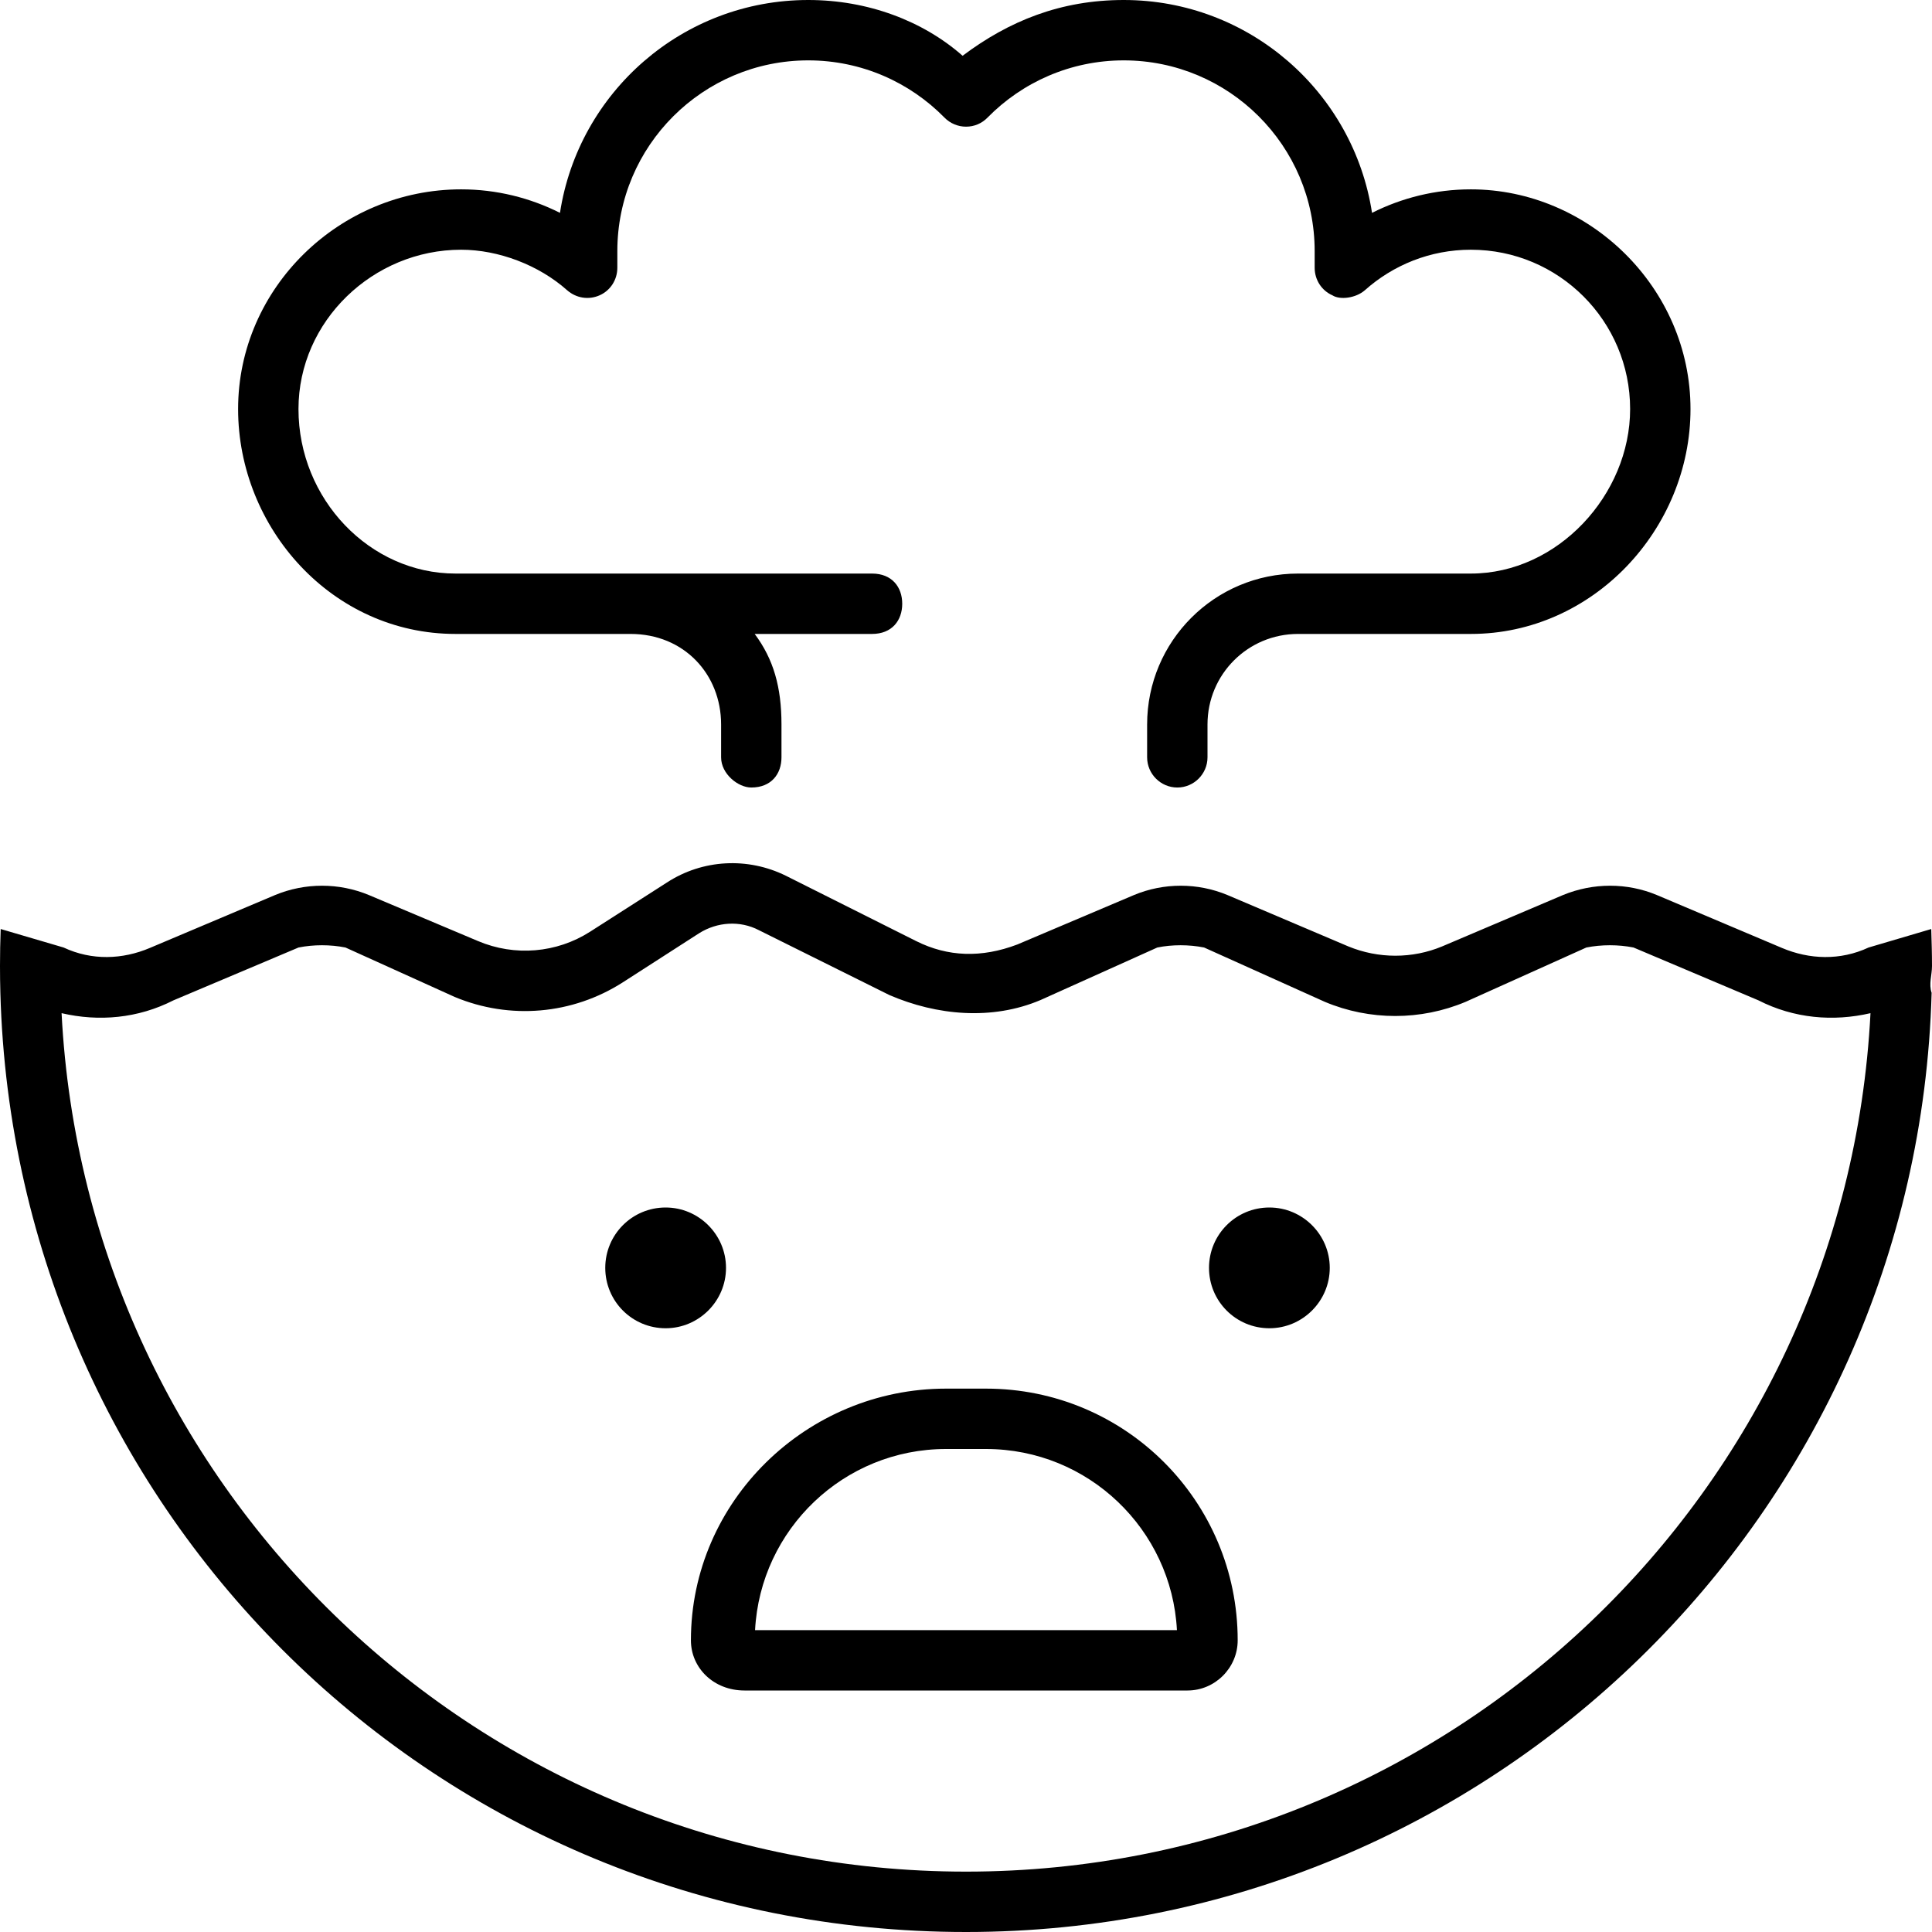 <svg xmlns="http://www.w3.org/2000/svg" viewBox="0 0 512 512"><!--! Font Awesome Pro 6.0.0 by @fontawesome - https://fontawesome.com License - https://fontawesome.com/license (Commercial License) Copyright 2022 Fonticons, Inc. --><path d="M261.7 31.17C260.2 32.71 258.2 33.57 256 33.57C253.9 33.57 251.8 32.71 250.3 31.17C241.1 21.8 228.3 16 214.2 16C186.3 16 163.6 38.63 163.6 66.55V70.96C163.6 74.11 161.8 76.98 158.9 78.26C156 79.55 152.7 79.02 150.3 76.92C142.8 70.24 132.1 66.18 122.2 66.18C98.89 66.18 79.1 85.07 79.1 108.4C79.1 132.3 98.02 152 120.7 152H231.1C236.4 152 239.1 155.6 239.1 160C239.1 164.4 236.4 168 231.1 168H200C205 174.7 207.1 182.1 207.1 192V200.7C207.1 205.1 204.4 208.7 199.1 208.7C195.6 208.7 191.1 205.1 191.1 200.7V192C191.1 178.7 181.3 168 167.1 168H120.7C88 168 63.1 139.9 63.1 108.4C63.1 76.23 90.05 50.18 122.2 50.18C131.6 50.18 140.5 52.43 148.4 56.41C153.3 24.47 180.9 0 214.2 0C230 0 244.6 5.541 255.1 14.78C267.4 5.541 281.1 0 297.8 0C331.1 0 358.7 24.47 363.6 56.41C371.5 52.43 380.4 50.18 389.8 50.18C421.1 50.18 448 76.23 448 108.4C448 140.2 422.2 168 389.8 168H344C330.7 168 320 178.7 320 192V200.7C320 205.1 316.4 208.7 312 208.7C307.6 208.7 304 205.1 304 200.7V192C304 169.9 321.9 152 344 152H389.8C412.8 152 432 131.1 432 108.4C432 85.07 413.1 66.18 389.8 66.18C379 66.18 369.2 70.24 361.7 76.92C359.3 79.02 355.1 79.55 353.1 78.26C350.2 76.98 348.4 74.11 348.4 70.96V66.55C348.4 38.63 325.7 16 297.8 16C283.7 16 270.9 21.8 261.7 31.17H261.7zM160.4 336C160.4 327.2 167.5 320 176.4 320C185.2 320 192.4 327.2 192.4 336C192.4 344.8 185.2 352 176.4 352C167.5 352 160.4 344.8 160.4 336zM320.4 336C320.4 327.2 327.5 320 336.4 320C345.2 320 352.4 327.2 352.4 336C352.4 344.8 345.2 352 336.4 352C327.5 352 320.4 344.8 320.4 336zM261.3 368C298.2 368 328 397.8 328 434.7C328 442 322 448 314.7 448H197.3C189.1 448 183.1 442 183.1 434.7C183.1 397.8 213.8 368 250.7 368H261.3zM311.9 432C310.5 405.3 288.4 384 261.3 384H250.7C223.6 384 201.5 405.3 200.1 432H311.9zM.183 246.2L16.85 251.1C24.31 254.6 32.47 254.3 39.75 251.2L72.89 237.2C80.85 233.9 89.82 233.9 97.77 237.2L126.7 249.4C136.4 253.5 147.5 252.6 156.4 246.9L176.7 233.9C186.2 227.7 198.2 227.1 208.3 232.1L242.8 249.4C251.2 253.6 260.1 253.9 269.6 250.3L300.5 237.2C308.4 233.9 317.4 233.9 325.3 237.2L357.3 250.8C365.3 254.1 374.3 254.1 382.2 250.8L414.2 237.2C422.2 233.9 431.2 233.9 439.1 237.2L472.2 251.2C479.5 254.3 487.7 254.6 495.2 251.1L511.8 246.2C511.9 249.5 512 252.7 512 256C512 258.4 511.1 260.8 511.9 263.1C508.1 401.2 395 512 256 512C116.1 512 3.868 401.2 .097 263.1C.033 260.8 0 258.4 0 256C0 252.7 .061 249.5 .183 246.2V246.2zM79.11 251.1L45.97 265.1C36.56 269.9 26.18 270.8 16.32 268.5C22.81 395.2 127.6 496 256 496C384.4 496 489.2 395.2 495.7 268.5C485.8 270.8 475.4 269.9 466 265.1L432.9 251.1C428.9 250.3 424.4 250.3 420.4 251.1L388.4 265.5C376.5 270.5 363 270.5 351.1 265.5L319.1 251.1C315.1 250.3 310.6 250.3 306.7 251.1L275.8 265C262.9 270.5 248.2 269.1 235.7 263.7L201.1 246.5C196.1 243.9 190.1 244.3 185.3 247.3L165.1 260.3C151.7 268.9 135.1 270.3 120.5 264.2L91.55 251.1C87.58 250.3 83.09 250.3 79.11 251.1H79.11z"/></svg>